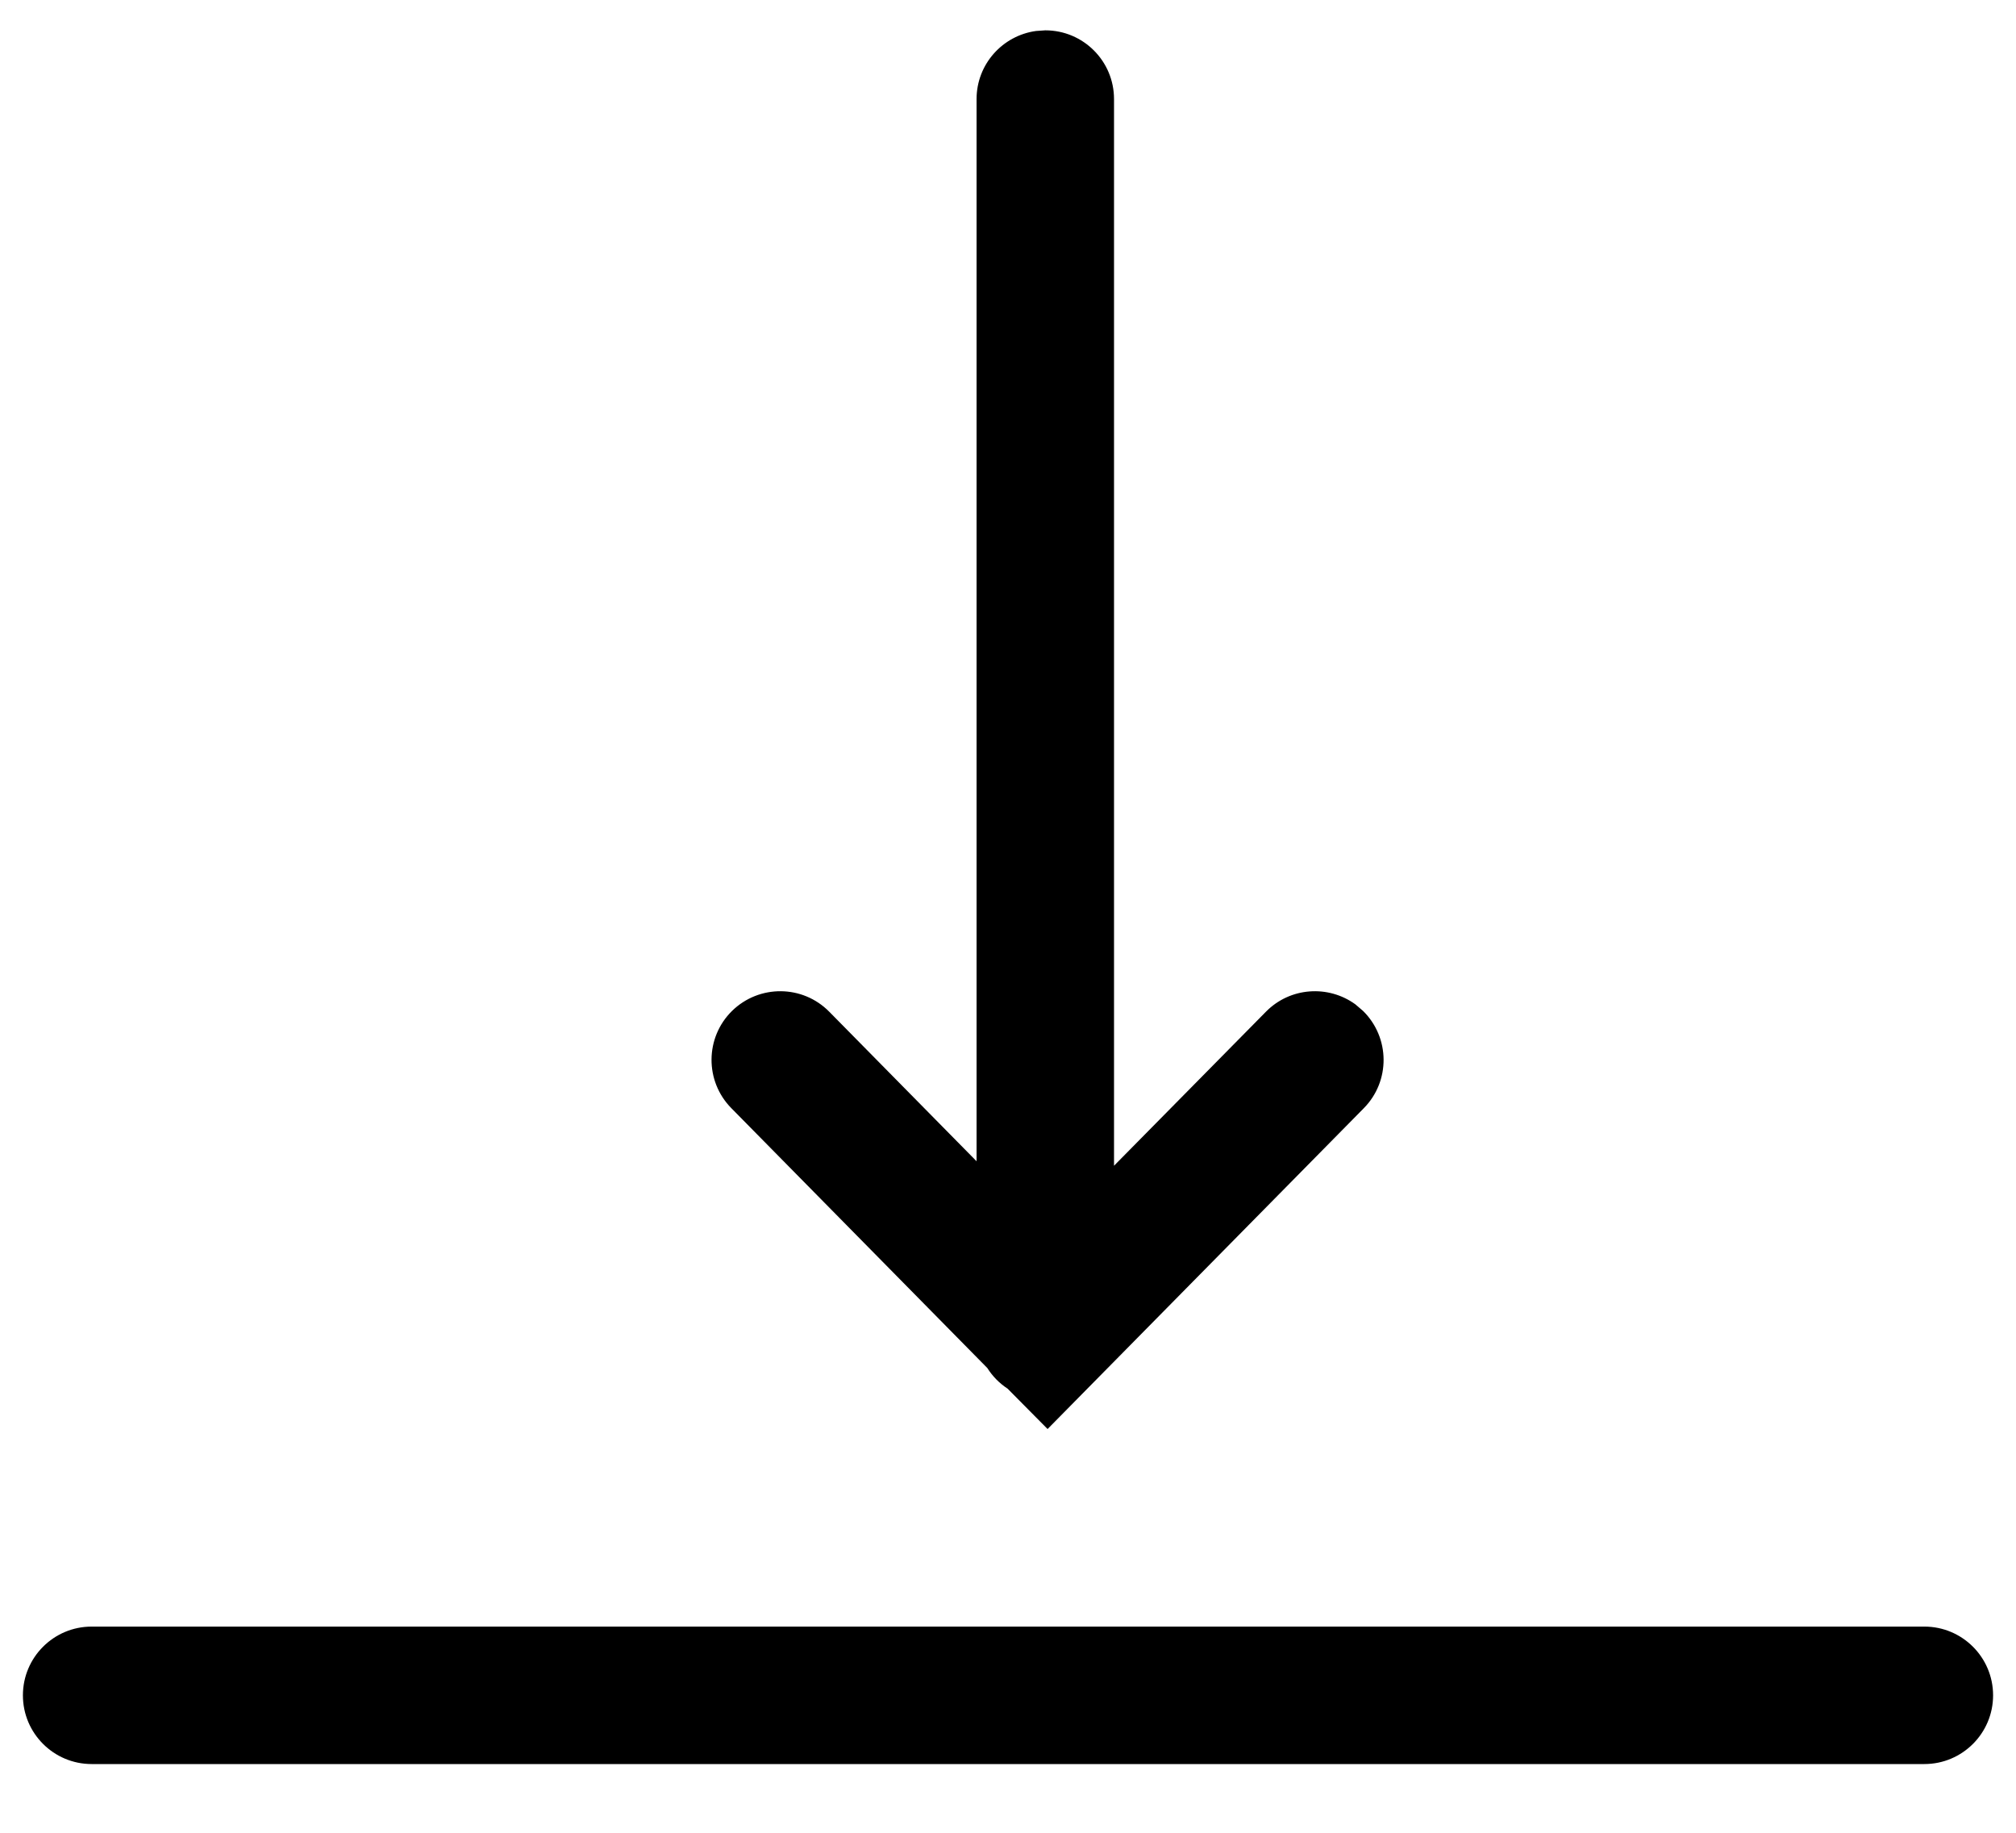 <?xml version="1.0" encoding="UTF-8"?>
<svg width="100%" height="100%" viewBox="0 0 22 20" version="1.1" xmlns="http://www.w3.org/2000/svg" xmlns:xlink="http://www.w3.org/1999/xlink">
    <title>Icon/Download</title>
    <g id="Component-library" stroke="none" stroke-width="1" fill="none" fill-rule="evenodd">
        <g id="Icons" transform="translate(-1392, -375)" fill="#000000">
            <g id="Icon/Download" transform="translate(1388, 370)">
                <path d="M5,24.25 L25,24.25 C25.414,24.25 25.75,23.914 25.75,23.5 C25.75,23.086 25.414,22.75 25,22.75 L5,22.75 C4.586,22.75 4.25,23.086 4.25,23.5 C4.25,23.914 4.586,24.25 5,24.25 Z" id="Line-8"></path>
                <g id="Arrow" transform="translate(11, 5)">
                    <path d="M4.407,0.331 C4.822,0.331 5.157,0.667 5.157,1.081 L5.157,1.081 L5.157,12.721 L6.815,11.04 C7.079,10.772 7.495,10.745 7.791,10.96 L7.875,11.032 C8.17,11.323 8.174,11.798 7.883,12.093 L7.883,12.093 L4.432,15.594 L3.995,15.153 C3.906,15.095 3.831,15.018 3.774,14.928 L0.981,12.093 C0.69,11.798 0.693,11.323 0.988,11.032 C1.284,10.742 1.758,10.745 2.049,11.04 L2.049,11.04 L3.657,12.672 L3.657,1.081 C3.657,0.701 3.94,0.388 4.306,0.338 Z" id="Combined-Shape"></path>
                </g>
            </g>
        </g>
    </g>
</svg>